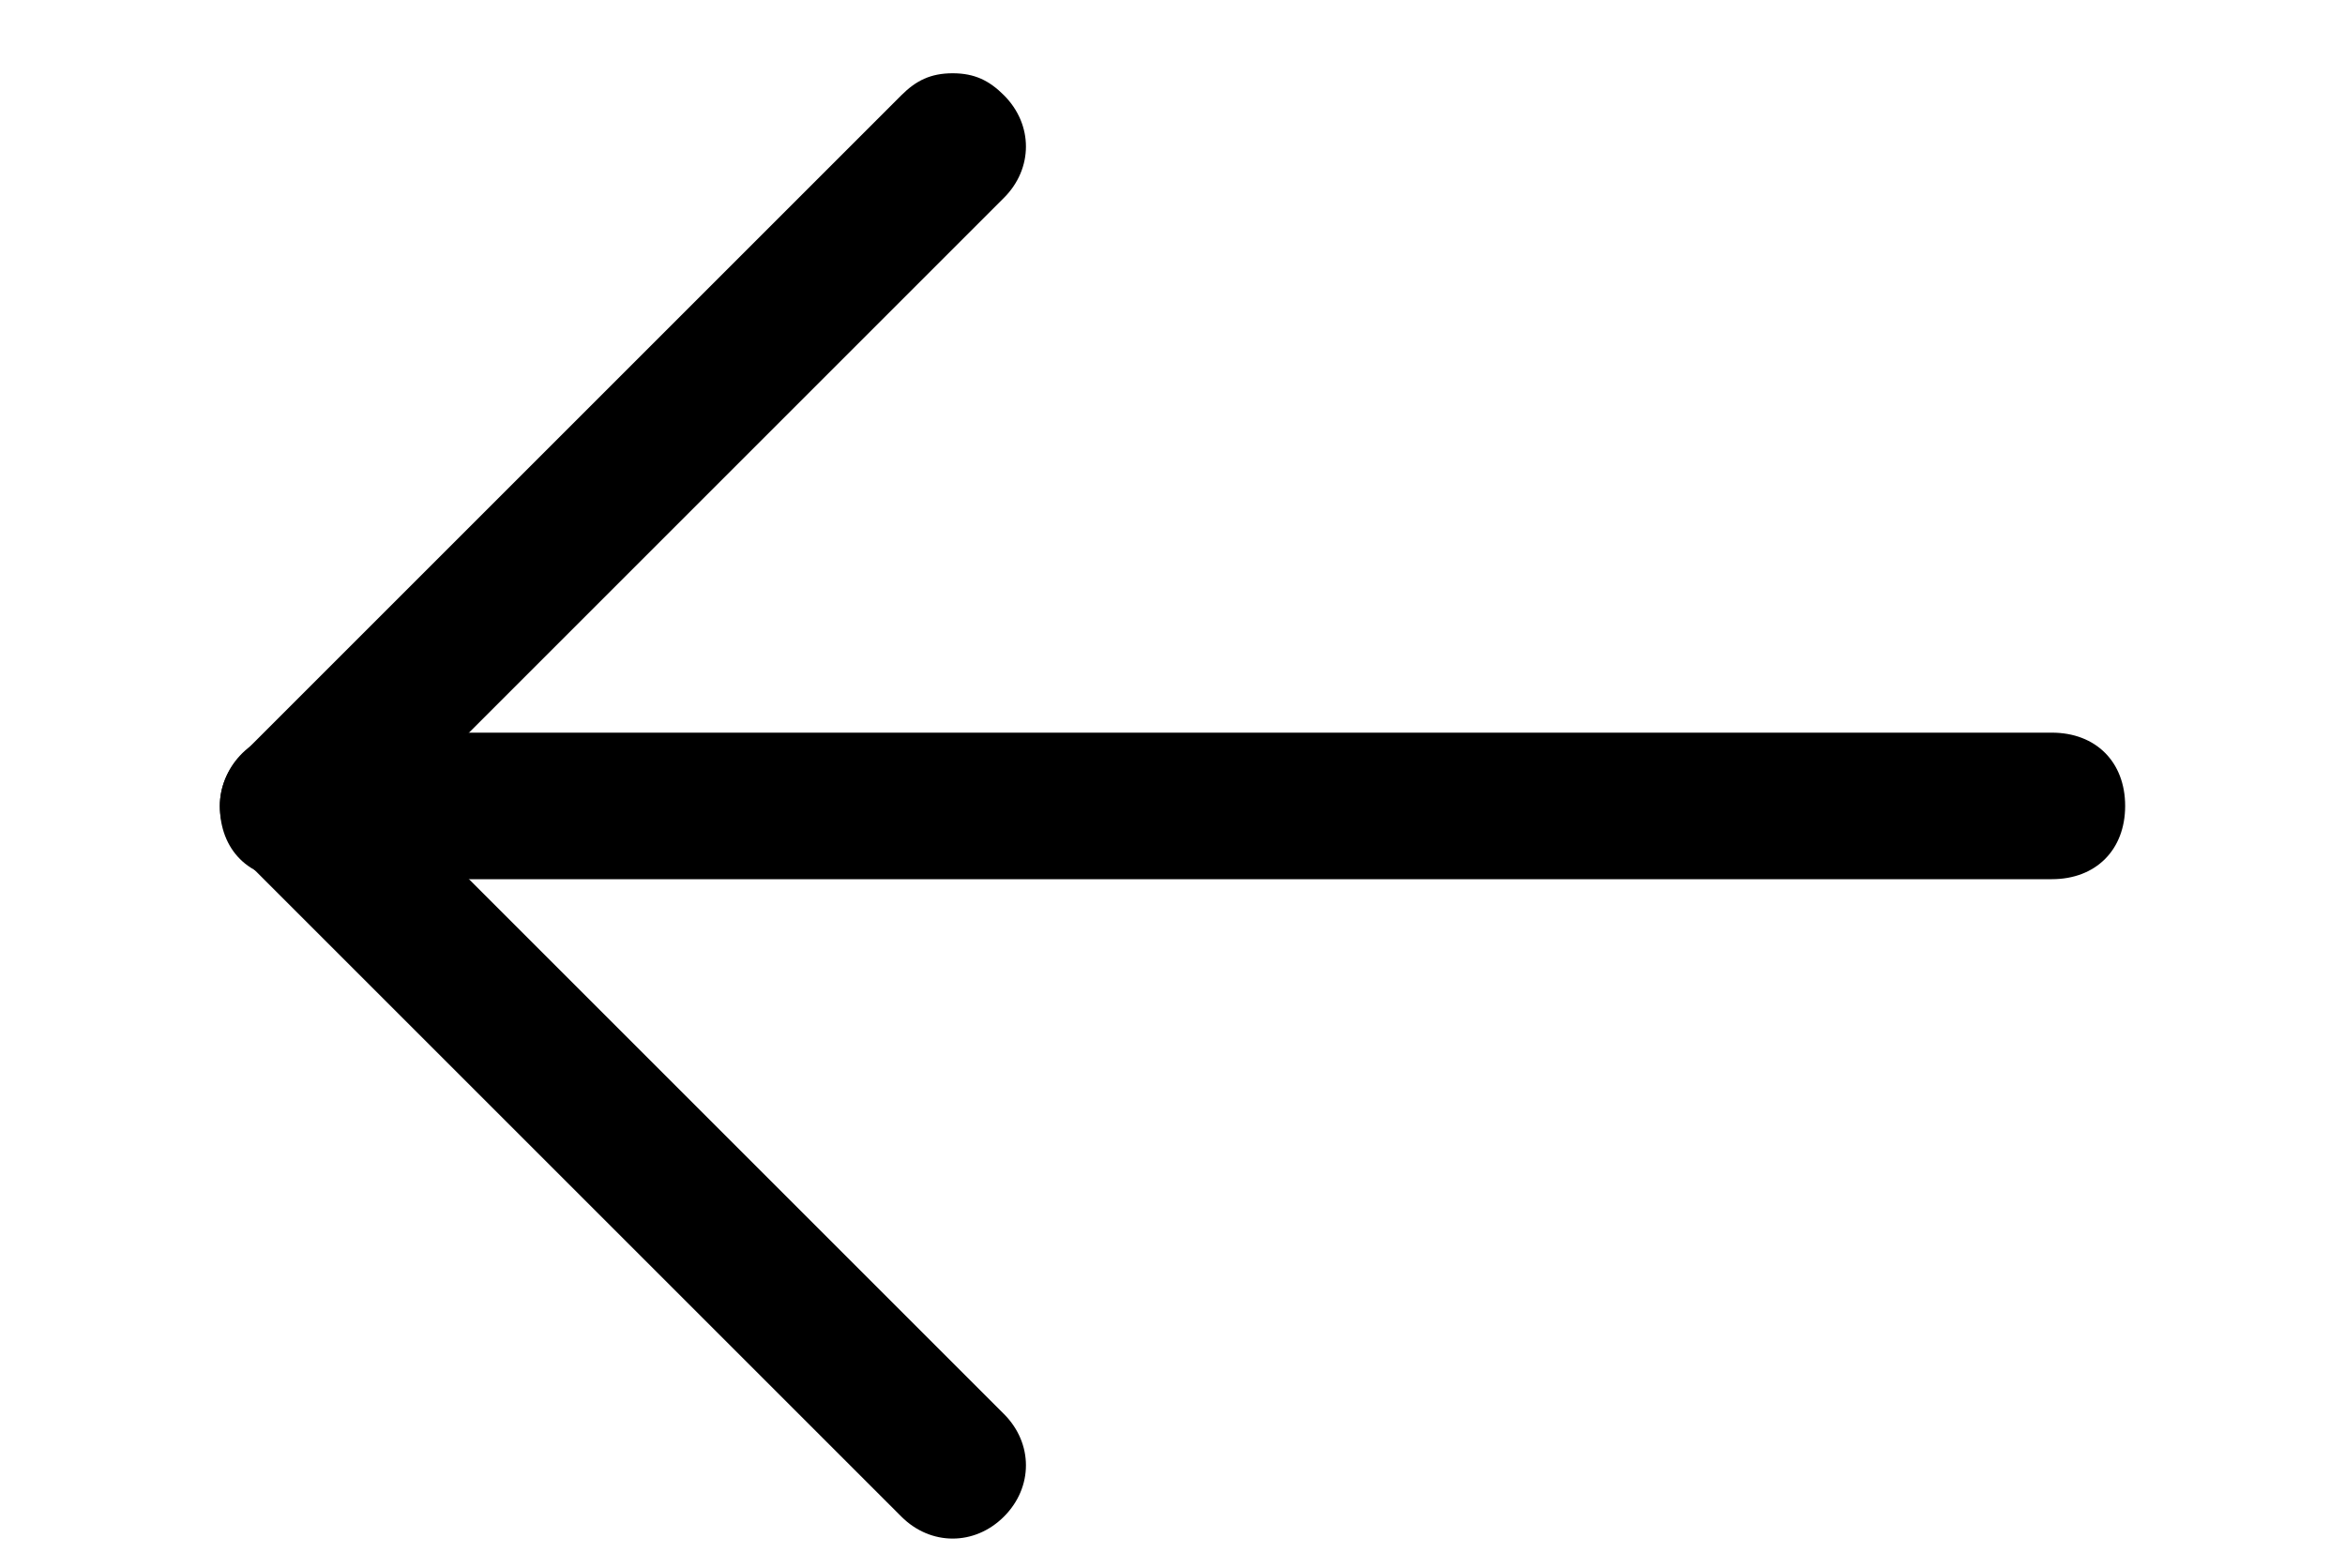 <svg xmlns="http://www.w3.org/2000/svg" viewBox="0 0 32 21.4"><path d="M13 1c.3 0 .5.1.7.3.4.4.4 1 0 1.4L5.4 11l8.3 8.3c.4.4.4 1 0 1.4s-1 .4-1.4 0l-9-9c-.4-.4-.4-1 0-1.4l9-9c.2-.2.4-.3.7-.3z"/><path d="M4 10h24c.6 0 1 .4 1 1s-.4 1-1 1H4c-.6 0-1-.4-1-1 0-.5.4-1 1-1z"/><g><path fill="none" d="M0-5h32v32H0z"/></g></svg>